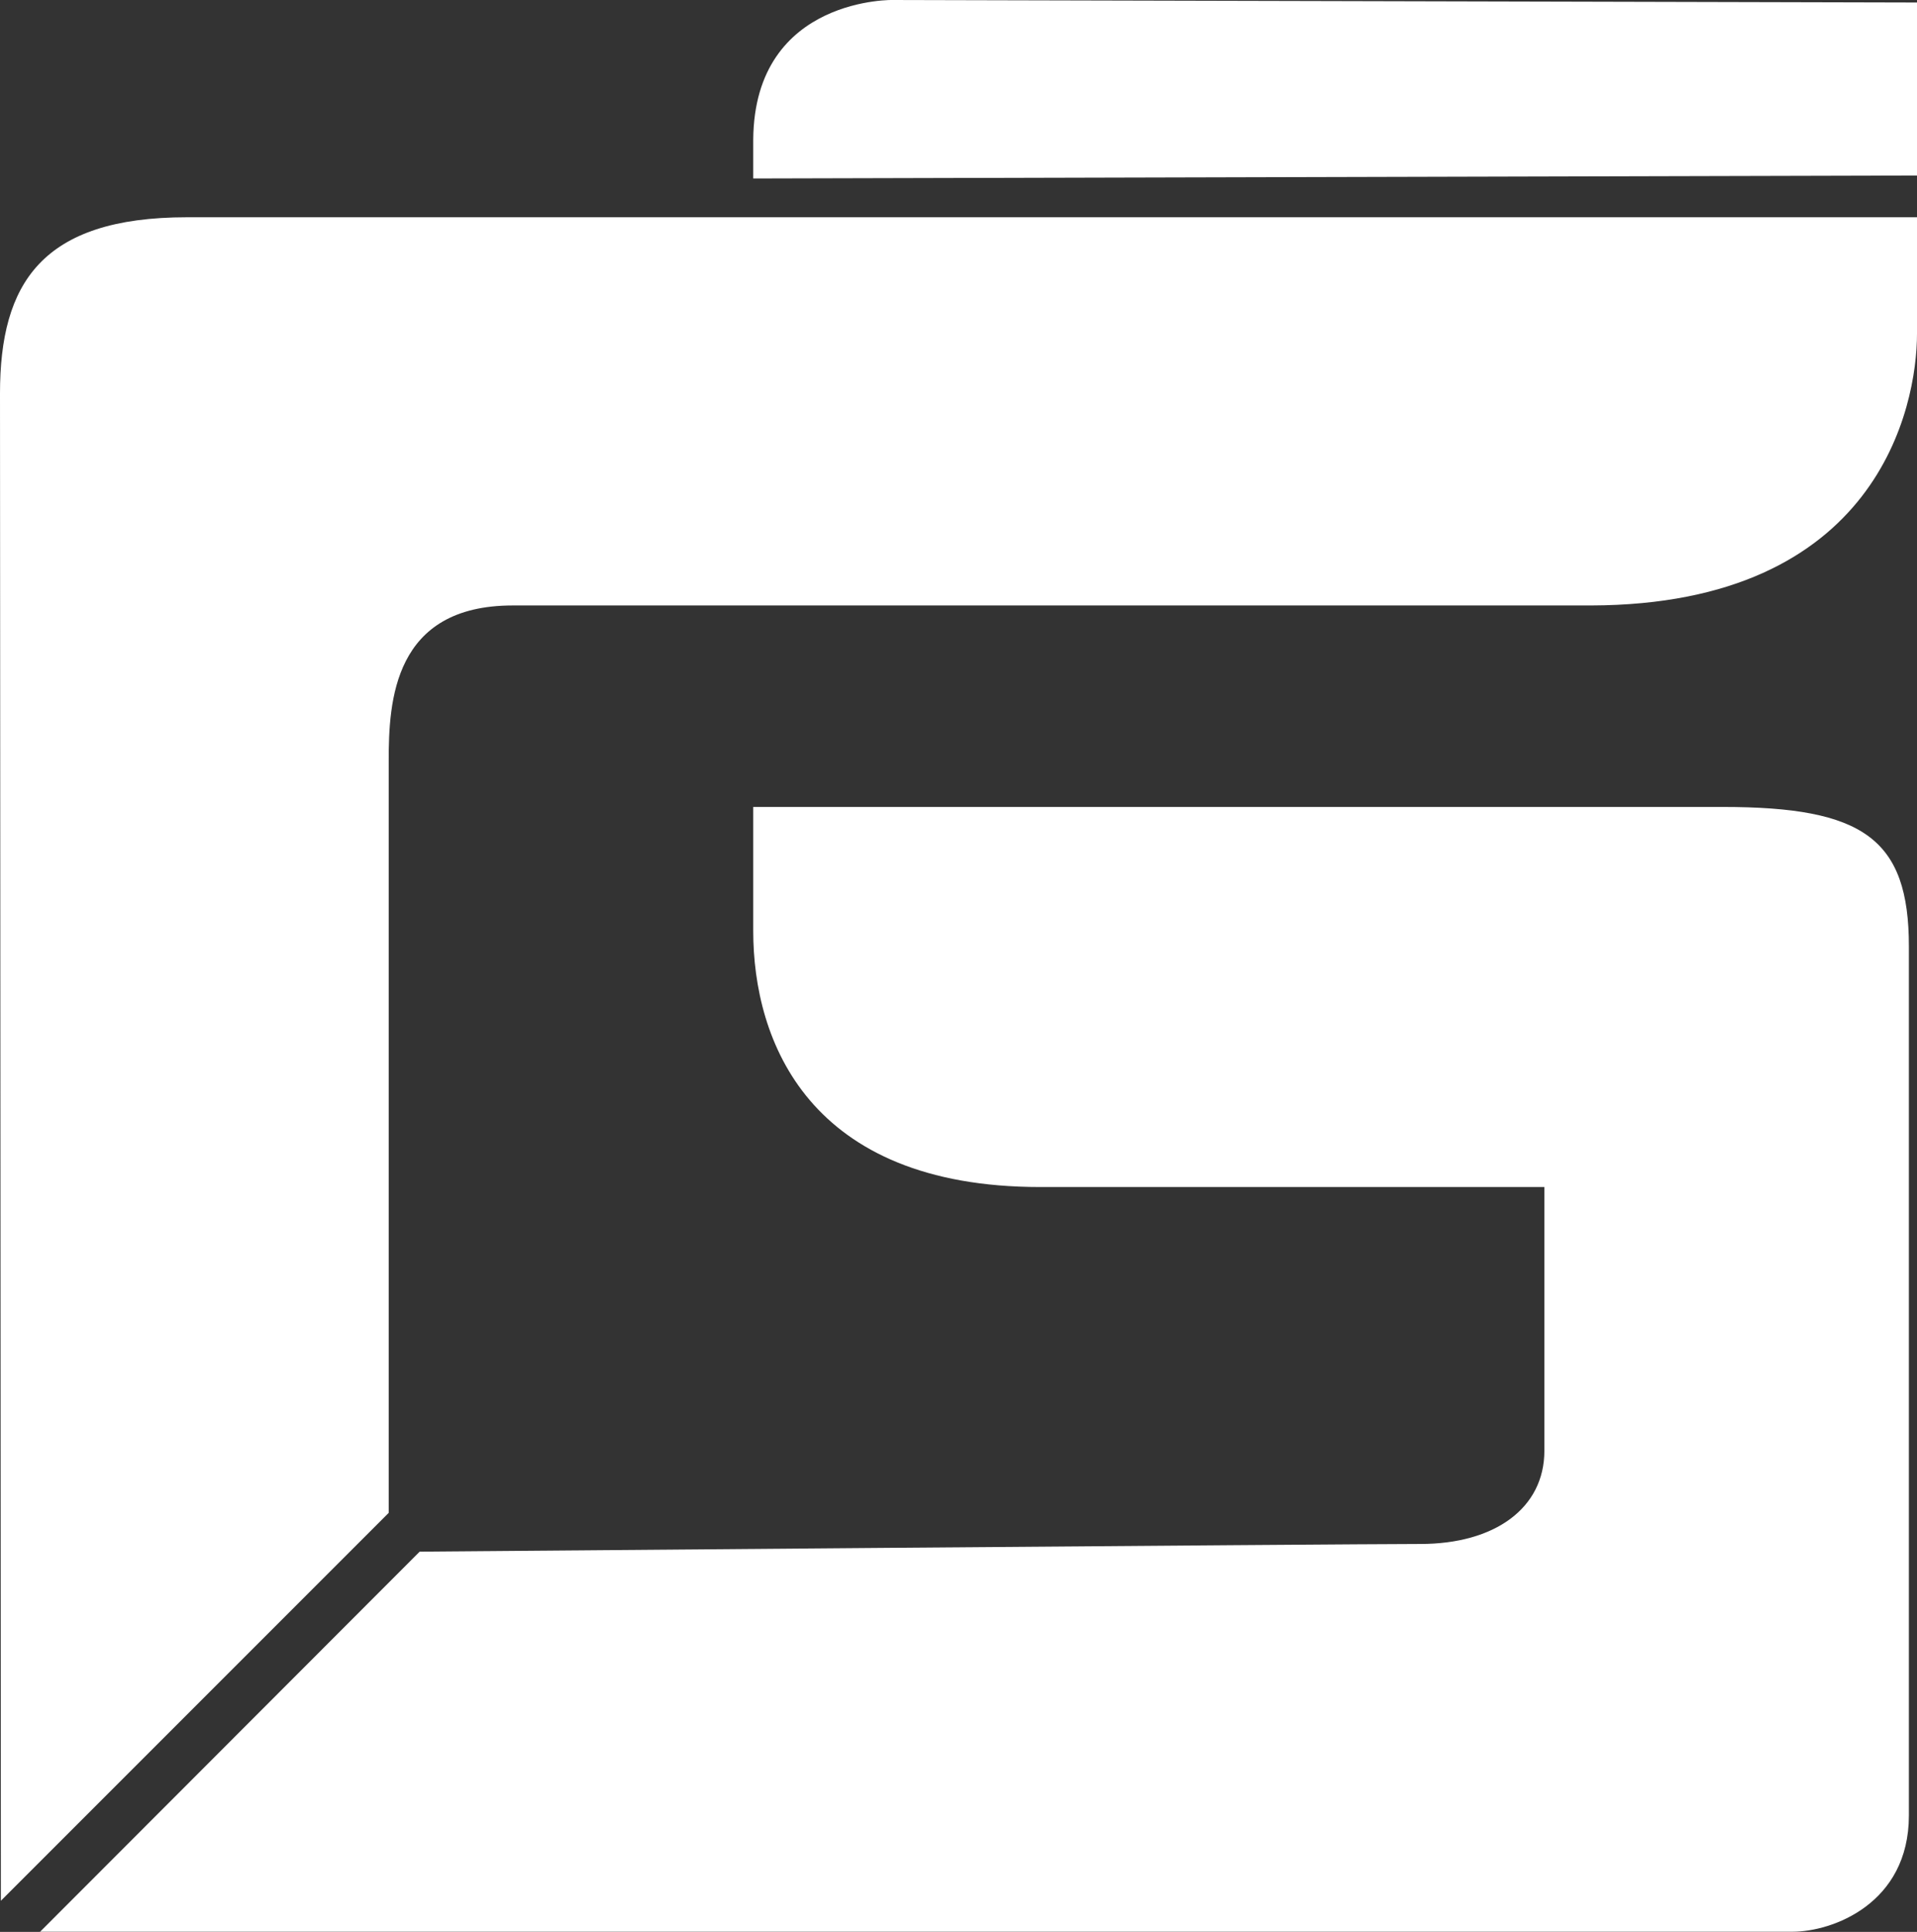 <svg xmlns="http://www.w3.org/2000/svg" viewBox="0 0 130 130.98"><rect x="0" y="0" width="130" height="130.98" fill="#333333" stroke="none"/><defs><style>.cls-1{fill:#fff;fill-rule:evenodd;}</style></defs><g id="Layer_2" data-name="Layer 2"><g id="Layer_1-2" data-name="Layer 1"><path class="cls-1" d="M130,14.73H12.68C2.81,14.73,0,19.23,0,26.67c0,5.86.06,102.2.06,102.2l26.3-26.3v-51c0-4,.31-10.52,8.41-10.52h73.12C127.33,41,130,27.6,130,22.62V14.73ZM2.69,131,28.46,105.2s62.83-.52,67.86-.52,8.41-2.41,8.41-6.32V80.48H70.54c-15.71,0-19.46-9.9-19.46-17.36V54.71h65.75c9.53,0,12.62,2.15,12.62,9.46v58.91c0,6-5.2,7.89-7.89,7.89H2.69ZM130,.17,60.55,0c.29,0-9.4-.33-9.47,9.47,0,1.1,0,2.63,0,2.63L130,11.9V.17Z"/></g></g></svg>